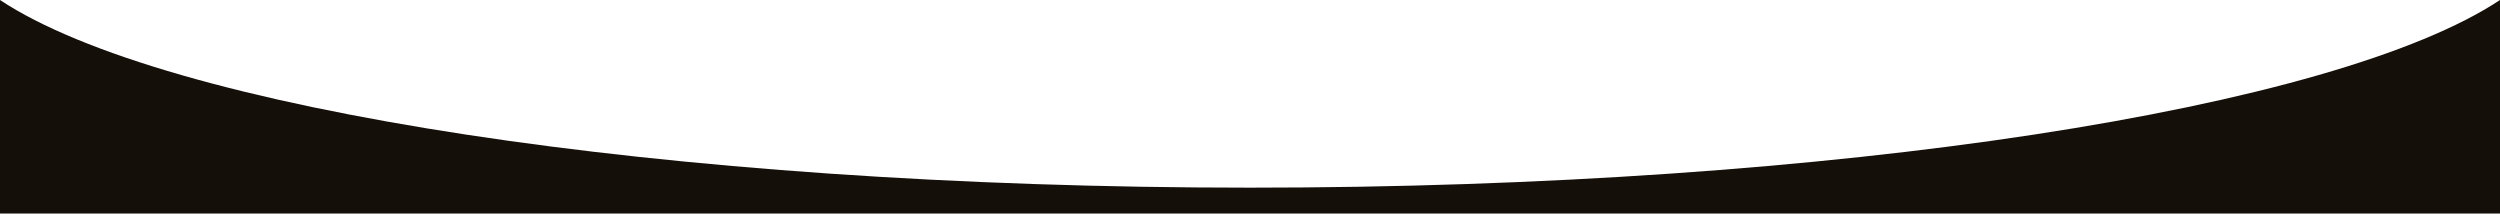 <?xml version="1.0" encoding="UTF-8"?> <svg xmlns="http://www.w3.org/2000/svg" width="1440" height="123" viewBox="0 0 1440 123" fill="none"><path fill-rule="evenodd" clip-rule="evenodd" d="M1440 0C1345.52 62.588 1058.91 108.093 720 108.093C381.091 108.093 94.476 62.588 0 3.38554e-06V123H1440V0Z" fill="#150F0A"></path></svg> 